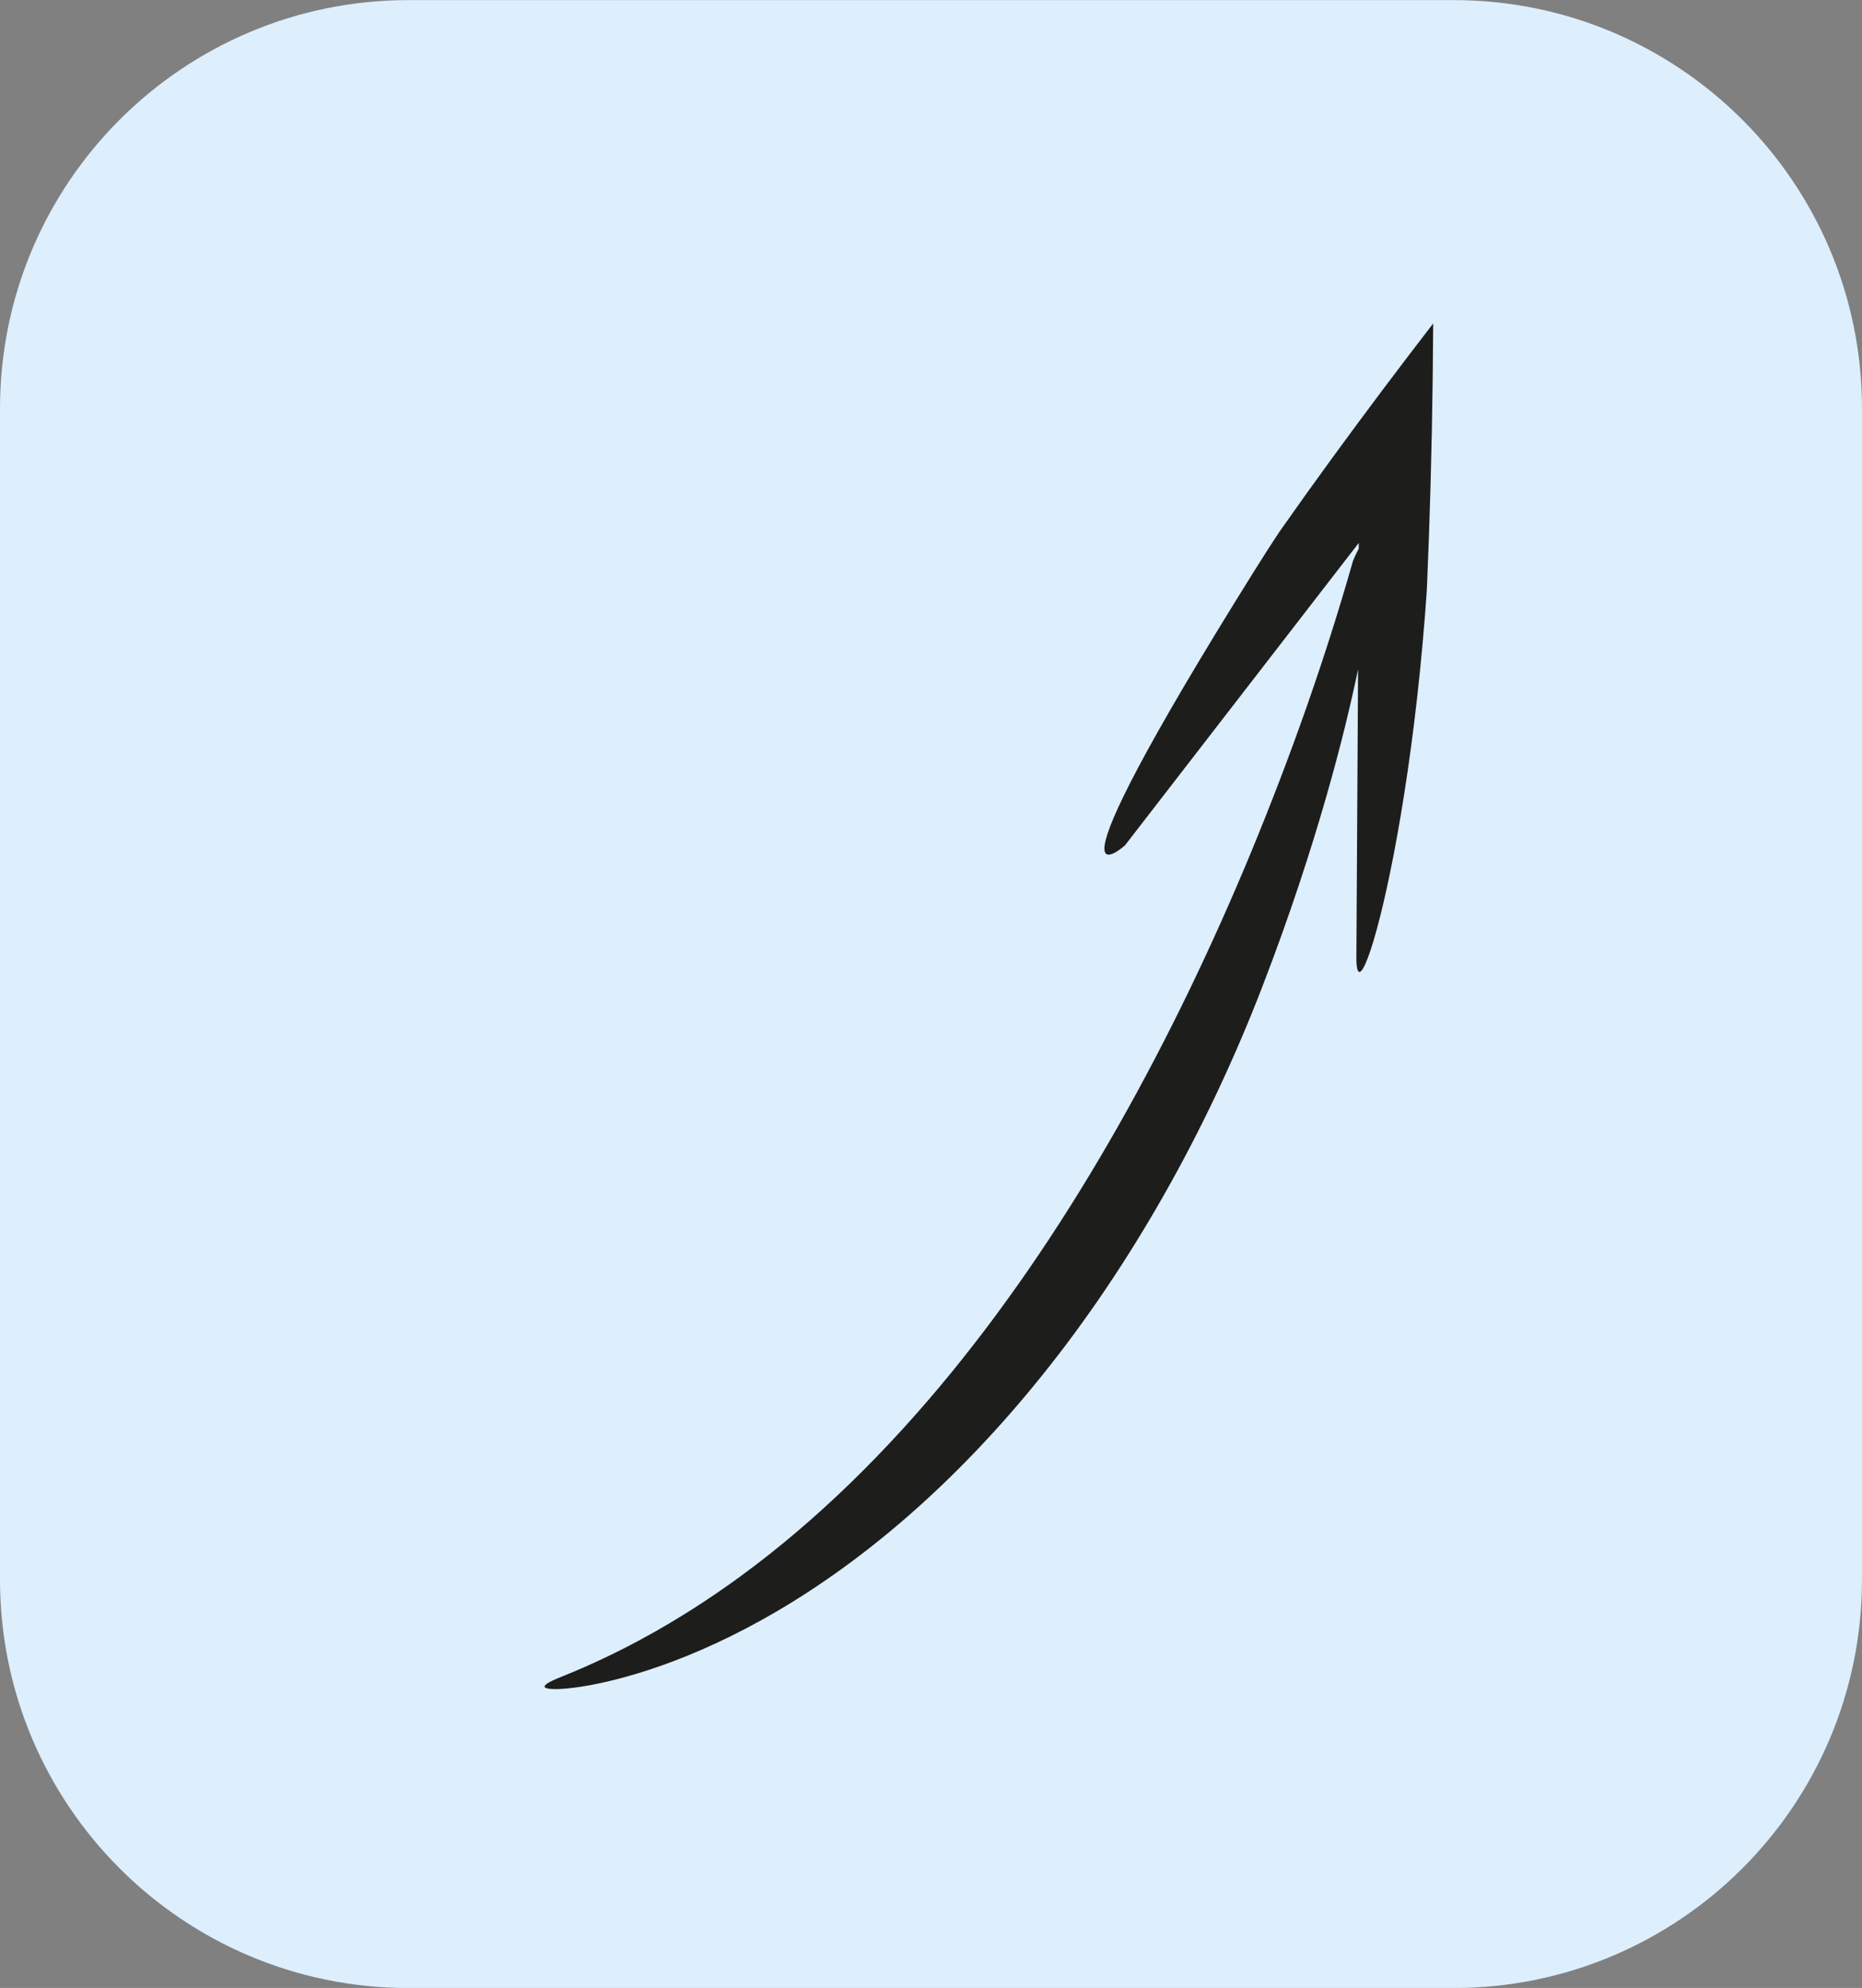 <svg width="148" height="158" viewBox="0 0 148 158" fill="none" xmlns="http://www.w3.org/2000/svg">
<rect x="0" y="0" width="148" height="158" fill="#808080" stroke="none"/>
<path d="M0 32.475C0 14.544 14.536 0.007 32.468 0.007H115.532C133.464 0.007 148 14.544 148 32.475V125.54C148 143.471 133.464 158.007 115.532 158.007H32.468C14.536 158.007 0 143.471 0 125.54V32.475Z" fill="#DDEEFD"/>
<path d="M105.85 36.456C104.522 38.277 103.224 40.09 101.987 41.852L101.755 42.183L101.641 42.345L101.572 42.451L101.295 42.874L100.741 43.727L99.647 45.454C81.745 74.139 89.418 67.188 89.418 67.188L108.003 43.148L108.001 43.606C107.745 44.082 107.546 44.565 107.546 44.564C105.331 52.377 102.589 60.099 99.495 67.604C96.388 75.111 92.886 82.424 88.927 89.413C84.967 96.398 80.544 103.065 75.562 109.16C70.582 115.249 65.028 120.769 58.868 125.278C58.863 125.27 57.614 126.236 55.23 127.773C52.844 129.297 49.303 131.389 44.647 133.259C43.483 133.722 43.086 134.005 43.378 134.153C43.669 134.294 44.651 134.297 46.233 134.05C49.373 133.558 54.999 132.02 61.701 128.093C65.043 126.141 68.627 123.603 72.227 120.452C75.827 117.306 79.439 113.55 82.872 109.266C89.753 100.707 95.869 90.029 100.354 78.373C102.599 72.546 104.193 67.57 105.4 63.385C106.582 59.264 107.381 55.908 107.945 53.199L107.885 63.548L107.812 76.056C107.793 79.306 109.277 75.707 110.781 67.893C111.532 63.987 112.288 59.027 112.865 53.343C113.009 51.921 113.141 50.455 113.26 48.949L113.345 47.811L113.387 47.237L113.406 46.938L113.428 46.473L113.579 42.615C113.766 37.331 113.888 31.475 113.916 25.709C111.269 29.139 108.506 32.812 105.85 36.456Z" fill="#1D1D1B"/>
</svg>
